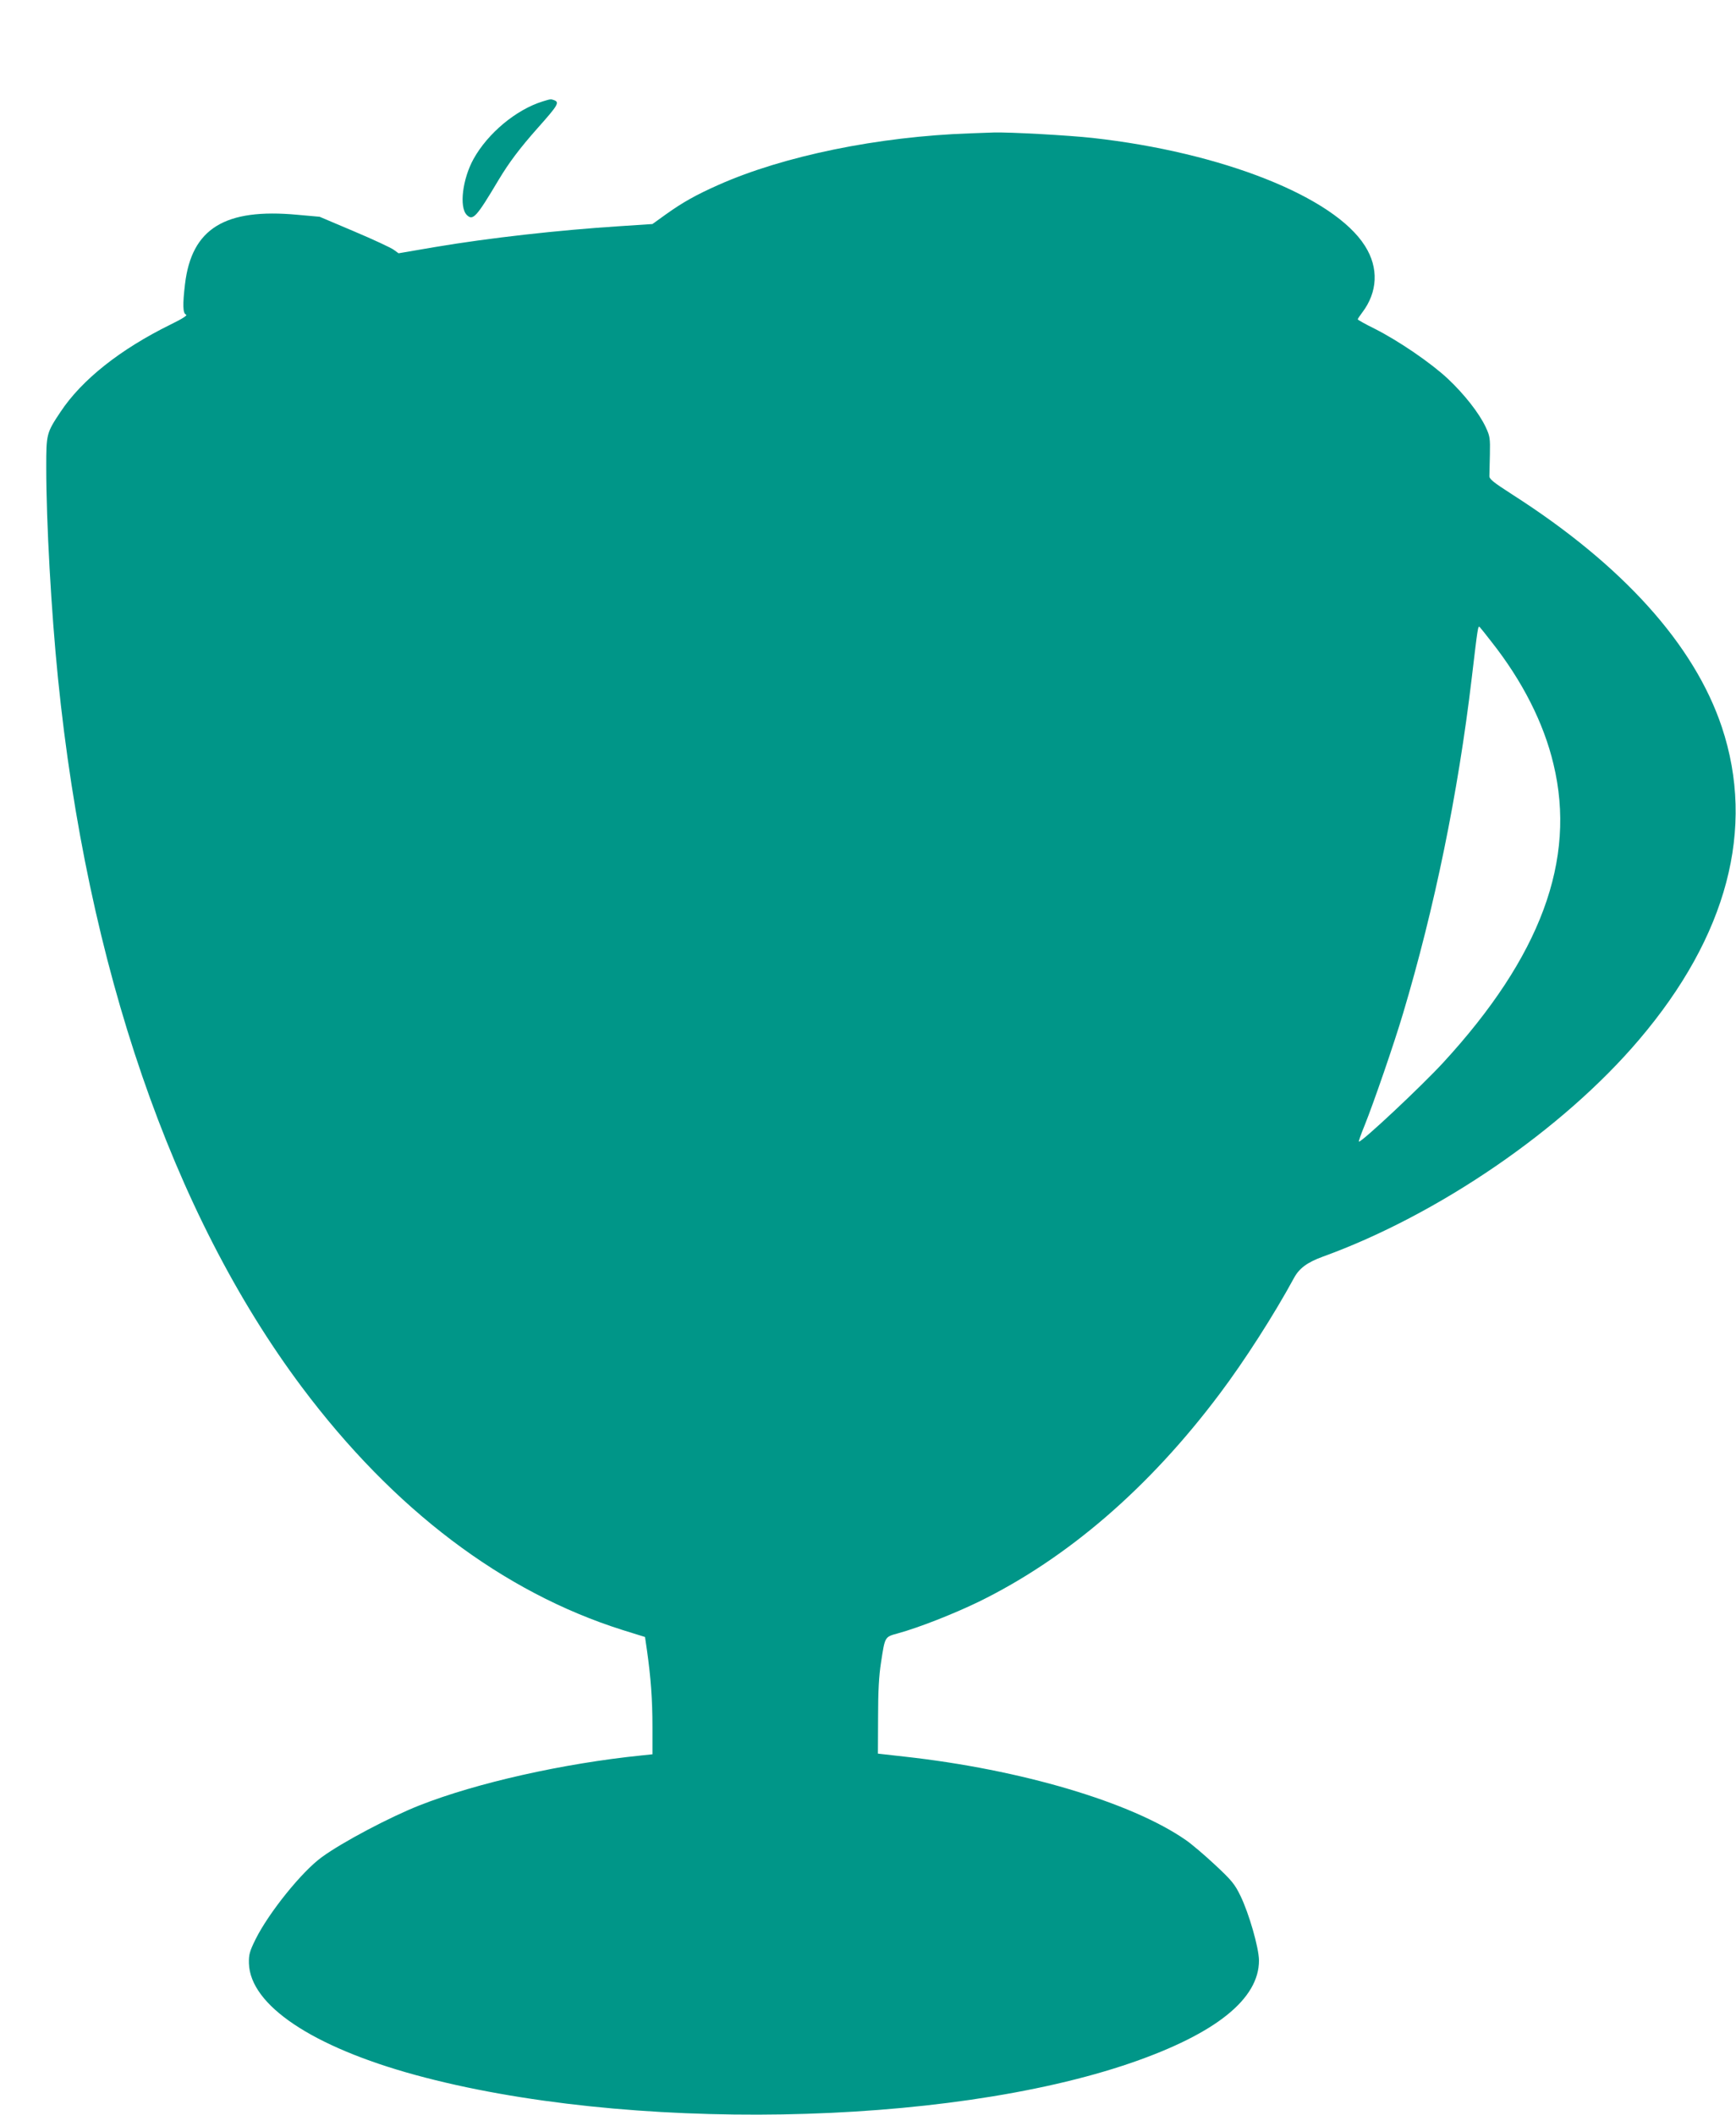 <?xml version="1.0" standalone="no"?>
<!DOCTYPE svg PUBLIC "-//W3C//DTD SVG 20010904//EN"
 "http://www.w3.org/TR/2001/REC-SVG-20010904/DTD/svg10.dtd">
<svg version="1.0" xmlns="http://www.w3.org/2000/svg"
 width="1051pt" height="1280pt" viewBox="0 0 1051 1280"
 preserveAspectRatio="xMidYMid meet">
<g transform="translate(0,1280) scale(0.1,-0.1)"
fill="#009688" stroke="none">
<path d="M3285 12186 c-161 -50 -332 -193 -418 -348 -67 -121 -88 -292 -41
-339 37 -37 58 -14 192 211 64 107 129 193 238 316 123 138 133 155 98 168
-20 7 -20 7 -69 -8z"/>
<path d="M5875 11993 c-557 -19 -1132 -137 -1525 -312 -135 -60 -216 -105
-318 -178 l-82 -59 -198 -13 c-372 -24 -792 -71 -1123 -127 l-216 -37 -29 21
c-16 12 -123 62 -239 111 l-210 89 -134 12 c-440 41 -641 -83 -681 -420 -15
-125 -13 -177 6 -184 11 -4 -19 -24 -93 -60 -305 -150 -537 -334 -666 -528
-86 -129 -87 -134 -87 -338 0 -331 30 -868 71 -1275 176 -1745 690 -3240 1476
-4290 555 -741 1217 -1242 1943 -1471 l135 -42 12 -82 c23 -163 33 -296 33
-461 l0 -167 -67 -7 c-472 -48 -998 -166 -1343 -302 -180 -71 -468 -223 -591
-313 -121 -87 -322 -337 -402 -498 -36 -73 -41 -92 -40 -145 7 -253 383 -505
1008 -676 1272 -347 3209 -314 4335 74 512 177 773 387 772 620 -1 77 -60 283
-112 390 -34 70 -52 93 -153 187 -62 58 -143 127 -178 151 -330 229 -997 427
-1704 505 l-160 18 1 220 c0 157 5 251 18 333 24 157 22 153 102 175 128 35
338 118 489 191 537 263 1032 689 1460 1260 149 198 328 477 449 700 32 59 80
94 172 128 702 254 1455 770 1917 1314 534 627 706 1279 501 1893 -167 499
-601 980 -1267 1406 -121 78 -142 95 -140 115 0 13 2 72 3 130 2 96 0 110 -25
163 -40 86 -131 201 -230 294 -103 96 -296 228 -442 302 -57 28 -103 54 -103
57 0 4 12 21 26 40 95 124 102 272 18 404 -187 298 -866 567 -1649 654 -144
16 -504 36 -600 33 -33 -1 -96 -3 -140 -5z m3155 -3078 c187 -237 316 -491
375 -740 140 -580 -78 -1166 -669 -1808 -131 -142 -488 -477 -509 -477 -3 0
12 44 34 97 54 134 179 496 233 678 191 639 333 1330 416 2030 37 312 38 321
49 309 5 -5 37 -45 71 -89z"/>
</g>
</svg>
